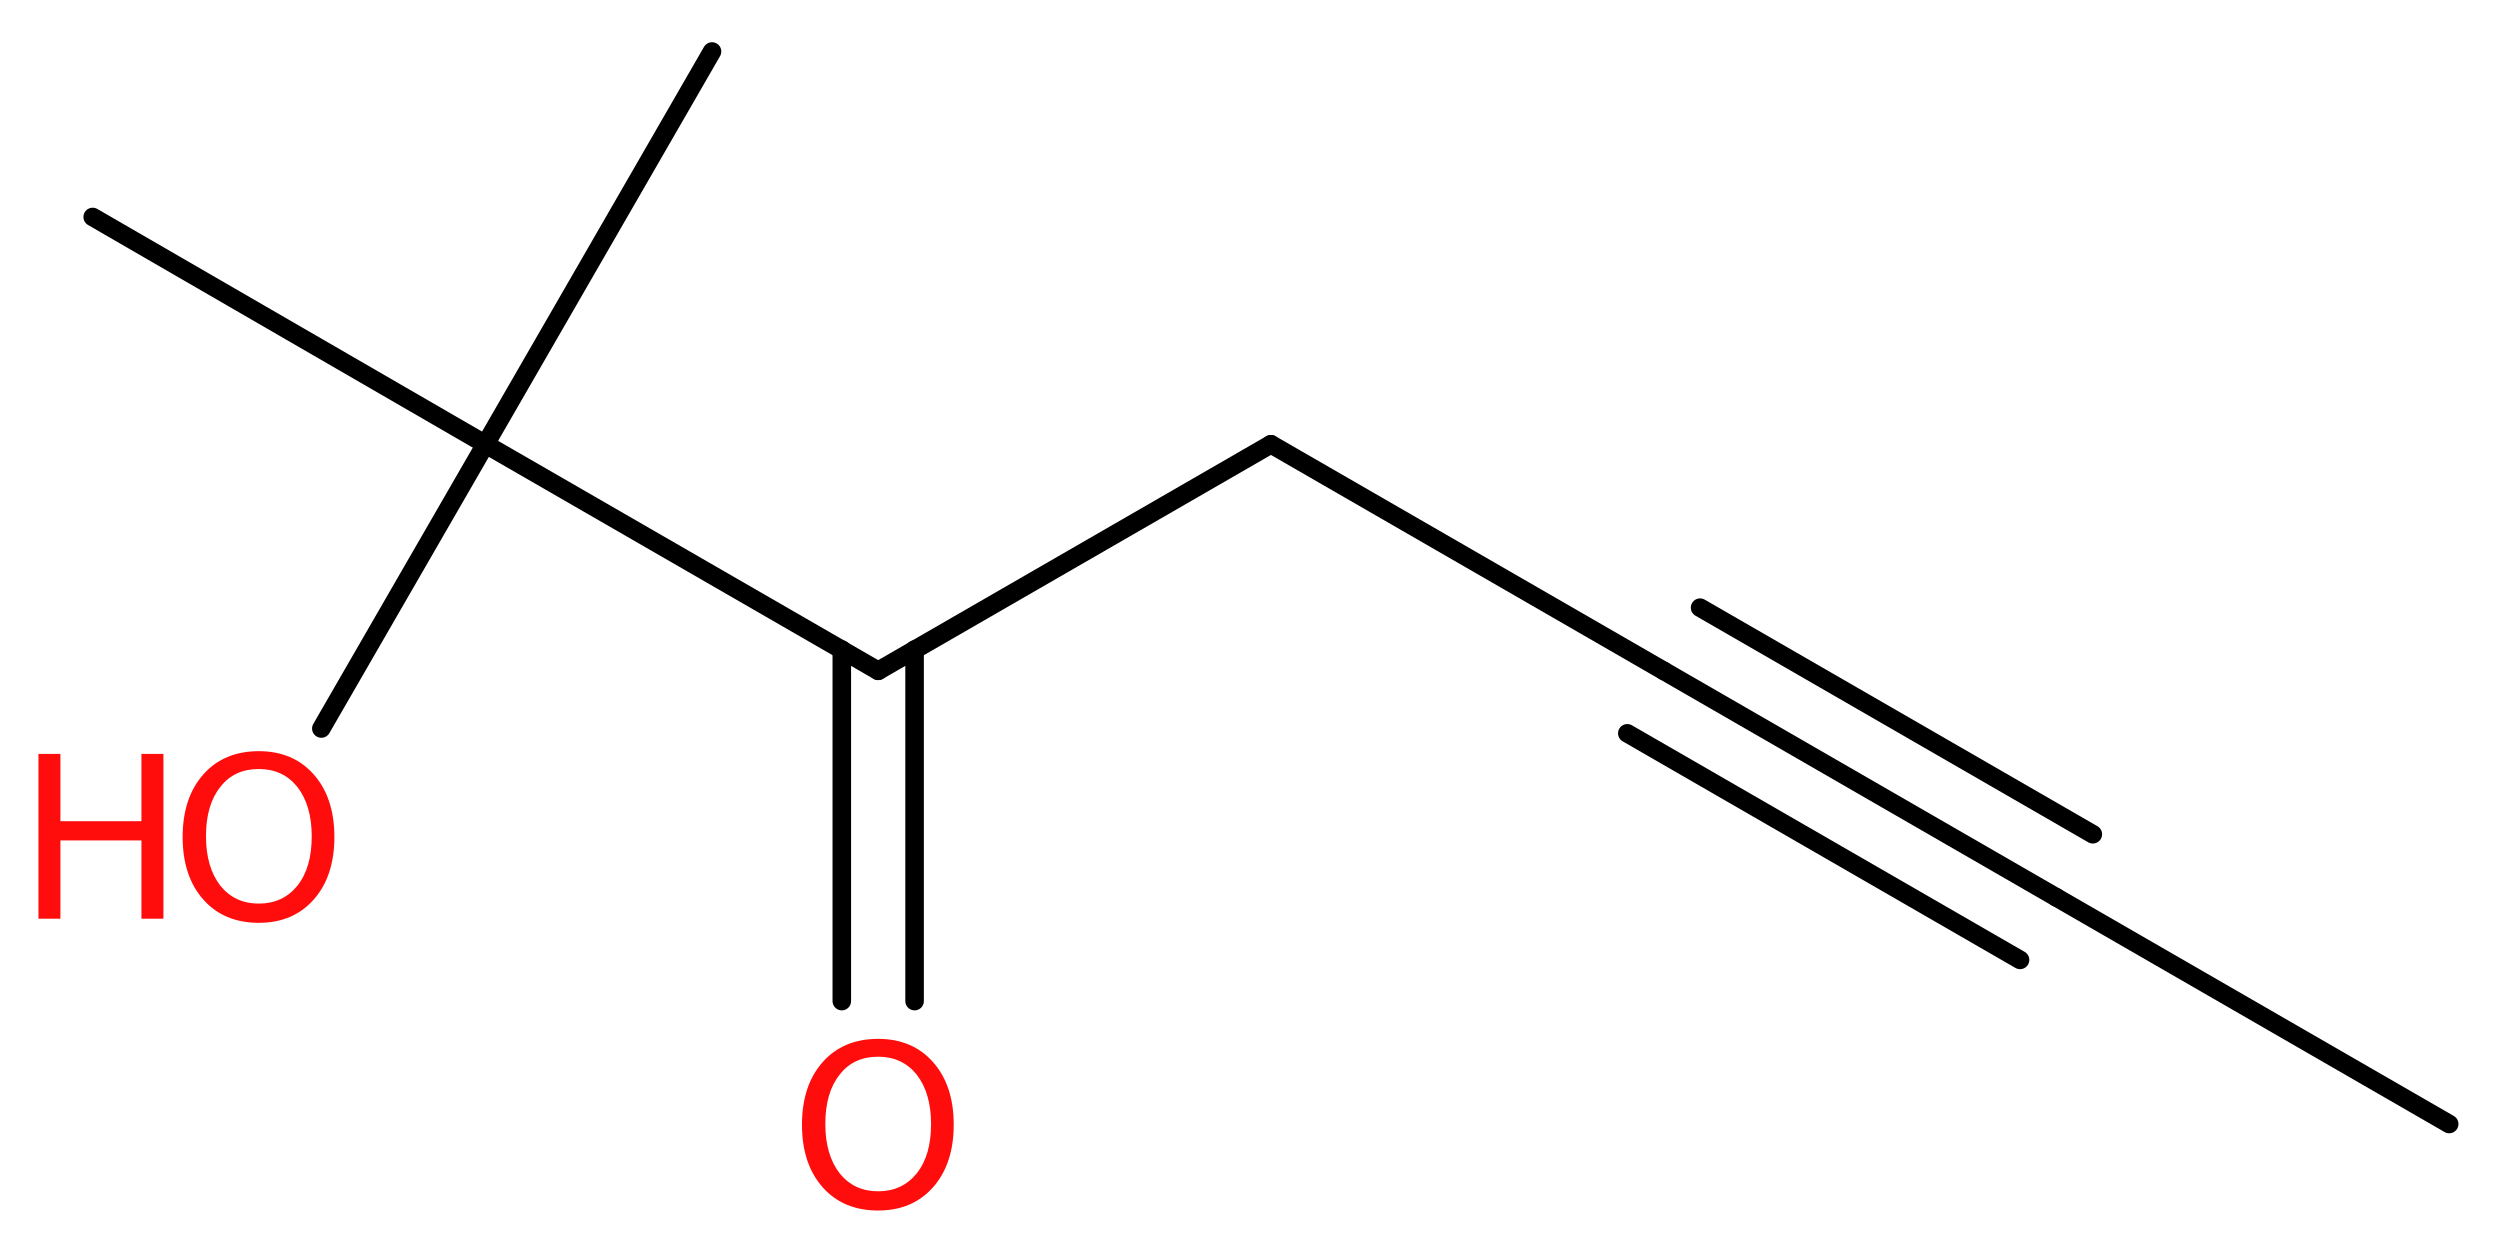 <?xml version='1.0' encoding='UTF-8'?>
<!DOCTYPE svg PUBLIC "-//W3C//DTD SVG 1.1//EN" "http://www.w3.org/Graphics/SVG/1.1/DTD/svg11.dtd">
<svg version='1.2' xmlns='http://www.w3.org/2000/svg' xmlns:xlink='http://www.w3.org/1999/xlink' width='36.41mm' height='18.18mm' viewBox='0 0 36.41 18.18'>
  <desc>Generated by the Chemistry Development Kit (http://github.com/cdk)</desc>
  <g stroke-linecap='round' stroke-linejoin='round' stroke='#000000' stroke-width='.27' fill='#FF0D0D'>
    <rect x='.0' y='.0' width='37.0' height='19.0' fill='#FFFFFF' stroke='none'/>
    <g id='mol1' class='mol'>
      <line id='mol1bnd1' class='bond' x1='35.67' y1='16.37' x2='29.95' y2='13.07'/>
      <g id='mol1bnd2' class='bond'>
        <line x1='29.95' y1='13.07' x2='24.23' y2='9.77'/>
        <line x1='29.42' y1='13.98' x2='23.7' y2='10.68'/>
        <line x1='30.48' y1='12.15' x2='24.76' y2='8.85'/>
      </g>
      <line id='mol1bnd3' class='bond' x1='24.23' y1='9.77' x2='18.51' y2='6.47'/>
      <line id='mol1bnd4' class='bond' x1='18.51' y1='6.47' x2='12.79' y2='9.77'/>
      <g id='mol1bnd5' class='bond'>
        <line x1='13.32' y1='9.46' x2='13.32' y2='14.58'/>
        <line x1='12.26' y1='9.46' x2='12.26' y2='14.58'/>
      </g>
      <line id='mol1bnd6' class='bond' x1='12.79' y1='9.77' x2='7.07' y2='6.47'/>
      <line id='mol1bnd7' class='bond' x1='7.07' y1='6.47' x2='10.37' y2='.75'/>
      <line id='mol1bnd8' class='bond' x1='7.07' y1='6.47' x2='1.35' y2='3.16'/>
      <line id='mol1bnd9' class='bond' x1='7.07' y1='6.47' x2='4.68' y2='10.61'/>
      <path id='mol1atm6' class='atom' d='M12.79 15.39q-.36 .0 -.56 .26q-.21 .26 -.21 .72q.0 .45 .21 .72q.21 .26 .56 .26q.35 .0 .56 -.26q.21 -.26 .21 -.72q.0 -.45 -.21 -.72q-.21 -.26 -.56 -.26zM12.79 15.13q.5 .0 .8 .34q.3 .34 .3 .91q.0 .57 -.3 .91q-.3 .34 -.8 .34q-.51 .0 -.81 -.34q-.3 -.34 -.3 -.91q.0 -.57 .3 -.91q.3 -.34 .81 -.34z' stroke='none'/>
      <g id='mol1atm10' class='atom'>
        <path d='M3.77 11.2q-.36 .0 -.56 .26q-.21 .26 -.21 .72q.0 .45 .21 .72q.21 .26 .56 .26q.35 .0 .56 -.26q.21 -.26 .21 -.72q.0 -.45 -.21 -.72q-.21 -.26 -.56 -.26zM3.77 10.94q.5 .0 .8 .34q.3 .34 .3 .91q.0 .57 -.3 .91q-.3 .34 -.8 .34q-.51 .0 -.81 -.34q-.3 -.34 -.3 -.91q.0 -.57 .3 -.91q.3 -.34 .81 -.34z' stroke='none'/>
        <path d='M.56 10.98h.32v.98h1.18v-.98h.32v2.4h-.32v-1.14h-1.18v1.14h-.32v-2.4z' stroke='none'/>
      </g>
    </g>
  </g>
</svg>
